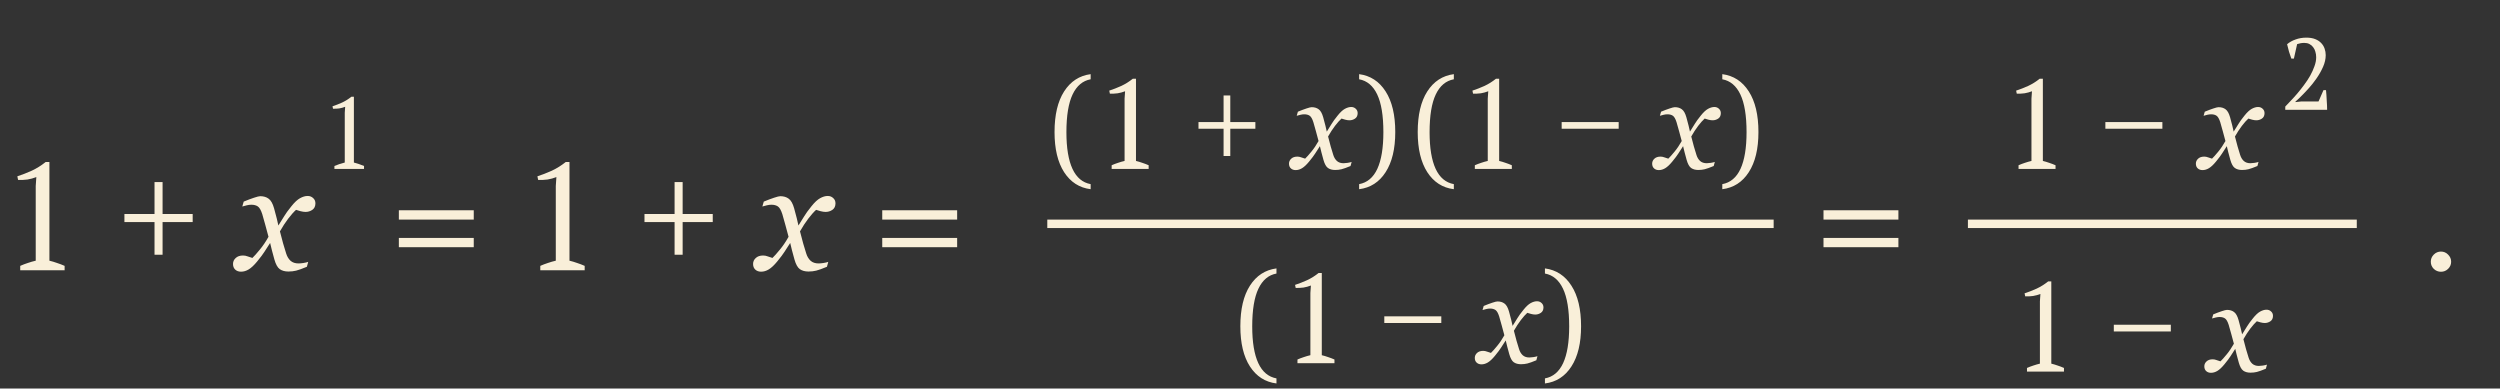 <?xml version="1.0" encoding="UTF-8"?> <svg xmlns="http://www.w3.org/2000/svg" width="296" height="46" viewBox="0 0 296 46" fill="none"><rect x="0" y="0" width="296" height="46" fill="#333333" stroke="none"/> <path d="M7.65 32H2.394V31.478C2.694 31.346 2.994 31.232 3.294 31.136C3.606 31.028 3.918 30.938 4.23 30.866V22.028L4.302 20.966C3.966 21.098 3.618 21.194 3.258 21.254C2.898 21.302 2.526 21.32 2.142 21.308L2.052 20.876C2.604 20.696 3.174 20.474 3.762 20.21C4.35 19.934 4.896 19.592 5.4 19.184H5.85V30.866C6.15 30.938 6.45 31.028 6.75 31.136C7.05 31.232 7.35 31.346 7.65 31.478V32ZM14.731 25.34H18.295V21.56H19.249V25.34H22.813V26.294H19.249V30.164H18.295V26.294H14.731V25.34ZM37.345 24.099C37.339 24.439 37.213 24.69 36.967 24.855C36.727 25.013 36.463 25.092 36.176 25.092C36 25.092 35.801 25.062 35.578 25.004C35.355 24.939 35.18 24.887 35.051 24.846C34.787 25.08 34.48 25.426 34.128 25.883C33.782 26.34 33.454 26.844 33.144 27.395C33.284 27.951 33.41 28.429 33.522 28.827C33.633 29.22 33.753 29.615 33.882 30.014C33.993 30.371 34.166 30.658 34.4 30.875C34.641 31.086 34.954 31.191 35.341 31.191C35.481 31.191 35.675 31.174 35.921 31.139C36.167 31.098 36.357 31.054 36.492 31.007L36.334 31.587C35.772 31.821 35.347 31.974 35.06 32.044C34.778 32.114 34.474 32.149 34.145 32.149C33.735 32.149 33.395 32.056 33.126 31.868C32.862 31.681 32.648 31.294 32.484 30.708C32.367 30.28 32.27 29.923 32.194 29.636C32.124 29.343 32.054 29.053 31.983 28.766C31.714 29.17 31.491 29.516 31.315 29.803C31.14 30.084 30.847 30.474 30.436 30.972C30.079 31.405 29.751 31.713 29.452 31.895C29.153 32.076 28.849 32.167 28.538 32.167C28.263 32.167 28.037 32.088 27.861 31.93C27.68 31.766 27.589 31.54 27.589 31.253C27.589 30.977 27.694 30.743 27.905 30.55C28.116 30.351 28.406 30.251 28.775 30.251C28.963 30.251 29.145 30.286 29.32 30.356C29.502 30.421 29.689 30.482 29.883 30.541C30.105 30.33 30.398 30.002 30.762 29.557C31.131 29.111 31.474 28.605 31.79 28.036C31.679 27.62 31.556 27.163 31.421 26.665C31.292 26.167 31.169 25.73 31.052 25.355C30.899 24.881 30.724 24.576 30.524 24.441C30.325 24.307 30.07 24.239 29.76 24.239C29.59 24.239 29.408 24.263 29.215 24.31C29.027 24.356 28.852 24.403 28.688 24.45L28.855 23.87C29.306 23.683 29.71 23.53 30.067 23.413C30.431 23.29 30.677 23.229 30.806 23.229C31.21 23.229 31.544 23.328 31.808 23.527C32.077 23.721 32.291 24.099 32.449 24.661C32.631 25.311 32.736 25.71 32.766 25.856C32.801 25.997 32.865 26.278 32.959 26.7C33.24 26.267 33.469 25.9 33.645 25.602C33.82 25.303 34.107 24.907 34.506 24.415C34.875 23.952 35.215 23.636 35.525 23.466C35.842 23.29 36.144 23.202 36.431 23.202C36.688 23.202 36.905 23.287 37.081 23.457C37.263 23.621 37.351 23.835 37.345 24.099ZM56.092 25.997H47.224V24.898H56.092V25.997ZM56.092 29.267H47.224V28.168H56.092V29.267ZM69.226 32H63.97V31.478C64.27 31.346 64.57 31.232 64.87 31.136C65.182 31.028 65.494 30.938 65.806 30.866V22.028L65.878 20.966C65.542 21.098 65.194 21.194 64.834 21.254C64.474 21.302 64.102 21.32 63.718 21.308L63.628 20.876C64.18 20.696 64.75 20.474 65.338 20.21C65.926 19.934 66.472 19.592 66.976 19.184H67.426V30.866C67.726 30.938 68.026 31.028 68.326 31.136C68.626 31.232 68.926 31.346 69.226 31.478V32ZM76.307 25.34H79.871V21.56H80.825V25.34H84.389V26.294H80.825V30.164H79.871V26.294H76.307V25.34ZM98.921 24.099C98.915 24.439 98.789 24.69 98.543 24.855C98.303 25.013 98.039 25.092 97.752 25.092C97.576 25.092 97.377 25.062 97.154 25.004C96.932 24.939 96.756 24.887 96.627 24.846C96.363 25.08 96.056 25.426 95.704 25.883C95.358 26.34 95.03 26.844 94.72 27.395C94.86 27.951 94.986 28.429 95.098 28.827C95.209 29.22 95.329 29.615 95.458 30.014C95.569 30.371 95.742 30.658 95.977 30.875C96.217 31.086 96.53 31.191 96.917 31.191C97.058 31.191 97.251 31.174 97.497 31.139C97.743 31.098 97.934 31.054 98.068 31.007L97.91 31.587C97.348 31.821 96.923 31.974 96.636 32.044C96.355 32.114 96.05 32.149 95.722 32.149C95.311 32.149 94.972 32.056 94.702 31.868C94.439 31.681 94.225 31.294 94.061 30.708C93.943 30.28 93.847 29.923 93.77 29.636C93.7 29.343 93.63 29.053 93.56 28.766C93.29 29.17 93.067 29.516 92.892 29.803C92.716 30.084 92.423 30.474 92.013 30.972C91.655 31.405 91.327 31.713 91.028 31.895C90.73 32.076 90.425 32.167 90.114 32.167C89.839 32.167 89.613 32.088 89.438 31.93C89.256 31.766 89.165 31.54 89.165 31.253C89.165 30.977 89.27 30.743 89.481 30.55C89.692 30.351 89.982 30.251 90.352 30.251C90.539 30.251 90.721 30.286 90.897 30.356C91.078 30.421 91.266 30.482 91.459 30.541C91.682 30.33 91.975 30.002 92.338 29.557C92.707 29.111 93.05 28.605 93.366 28.036C93.255 27.62 93.132 27.163 92.997 26.665C92.868 26.167 92.745 25.73 92.628 25.355C92.476 24.881 92.3 24.576 92.101 24.441C91.901 24.307 91.647 24.239 91.336 24.239C91.166 24.239 90.984 24.263 90.791 24.31C90.603 24.356 90.428 24.403 90.264 24.45L90.431 23.87C90.882 23.683 91.286 23.53 91.644 23.413C92.007 23.29 92.253 23.229 92.382 23.229C92.786 23.229 93.12 23.328 93.384 23.527C93.653 23.721 93.867 24.099 94.025 24.661C94.207 25.311 94.312 25.71 94.342 25.856C94.377 25.997 94.441 26.278 94.535 26.7C94.816 26.267 95.045 25.9 95.221 25.602C95.397 25.303 95.684 24.907 96.082 24.415C96.451 23.952 96.791 23.636 97.102 23.466C97.418 23.29 97.72 23.202 98.007 23.202C98.265 23.202 98.481 23.287 98.657 23.457C98.839 23.621 98.927 23.835 98.921 24.099ZM113.326 25.997H104.458V24.898H113.326V25.997ZM113.326 29.267H104.458V28.168H113.326V29.267ZM224.771 25.997H215.903V24.898H224.771V25.997ZM224.771 29.267H215.903V28.168H224.771V29.267ZM290.215 30.989C290.215 31.317 290.095 31.599 289.854 31.833C289.62 32.062 289.339 32.176 289.011 32.176C288.683 32.176 288.398 32.062 288.158 31.833C287.924 31.599 287.807 31.317 287.807 30.989C287.807 30.661 287.924 30.38 288.158 30.145C288.398 29.905 288.683 29.785 289.011 29.785C289.339 29.785 289.62 29.905 289.854 30.145C290.095 30.38 290.215 30.661 290.215 30.989Z" fill="#F9EFD9"></path> <path d="M129.134 22.402C127.801 22.236 126.754 21.565 125.992 20.388C125.235 19.211 124.857 17.627 124.857 15.635C124.857 13.608 125.235 12.004 125.992 10.823C126.754 9.636 127.801 8.955 129.134 8.779V9.387C128.197 9.558 127.484 10.156 126.996 11.182C126.507 12.207 126.263 13.696 126.263 15.649C126.263 17.51 126.502 18.957 126.981 19.993C127.459 21.023 128.177 21.626 129.134 21.802V22.402ZM136 20H131.62V19.565C131.87 19.455 132.12 19.36 132.37 19.28C132.63 19.19 132.89 19.115 133.15 19.055V11.69L133.21 10.805C132.93 10.915 132.64 10.995 132.34 11.045C132.04 11.085 131.73 11.1 131.41 11.09L131.335 10.73C131.795 10.58 132.27 10.395 132.76 10.175C133.25 9.945 133.705 9.66 134.125 9.32H134.5V19.055C134.75 19.115 135 19.19 135.25 19.28C135.5 19.36 135.75 19.455 136 19.565V20ZM141.901 14.45H144.871V11.3H145.666V14.45H148.636V15.245H145.666V18.47H144.871V15.245H141.901V14.45ZM160.746 13.415C160.741 13.699 160.636 13.909 160.431 14.045C160.23 14.177 160.011 14.243 159.771 14.243C159.625 14.243 159.459 14.219 159.273 14.17C159.088 14.116 158.941 14.072 158.834 14.038C158.614 14.233 158.358 14.521 158.065 14.902C157.777 15.283 157.503 15.703 157.245 16.162C157.362 16.626 157.467 17.024 157.56 17.356C157.652 17.683 157.752 18.013 157.86 18.345C157.953 18.643 158.097 18.882 158.292 19.062C158.492 19.238 158.753 19.326 159.076 19.326C159.193 19.326 159.354 19.311 159.559 19.282C159.764 19.248 159.923 19.211 160.035 19.172L159.903 19.656C159.435 19.851 159.081 19.978 158.841 20.037C158.607 20.095 158.353 20.125 158.08 20.125C157.738 20.125 157.455 20.046 157.23 19.89C157.01 19.734 156.832 19.412 156.695 18.923C156.598 18.567 156.517 18.269 156.454 18.03C156.395 17.786 156.336 17.544 156.278 17.305C156.053 17.642 155.868 17.93 155.721 18.169C155.575 18.403 155.331 18.728 154.989 19.143C154.691 19.504 154.417 19.761 154.168 19.912C153.919 20.064 153.666 20.139 153.407 20.139C153.177 20.139 152.989 20.073 152.843 19.941C152.691 19.805 152.616 19.617 152.616 19.377C152.616 19.148 152.704 18.953 152.879 18.791C153.055 18.625 153.297 18.543 153.604 18.543C153.761 18.543 153.912 18.572 154.059 18.63C154.21 18.684 154.366 18.735 154.527 18.784C154.713 18.608 154.957 18.335 155.26 17.964C155.567 17.593 155.853 17.17 156.117 16.697C156.024 16.35 155.921 15.969 155.809 15.554C155.702 15.139 155.599 14.775 155.501 14.463C155.375 14.067 155.228 13.813 155.062 13.701C154.896 13.589 154.684 13.533 154.425 13.533C154.283 13.533 154.132 13.552 153.971 13.591C153.814 13.63 153.668 13.669 153.531 13.709L153.67 13.225C154.046 13.069 154.383 12.942 154.681 12.844C154.984 12.742 155.189 12.69 155.296 12.69C155.633 12.69 155.912 12.773 156.131 12.94C156.356 13.101 156.534 13.415 156.666 13.884C156.817 14.426 156.905 14.758 156.93 14.88C156.959 14.998 157.013 15.232 157.091 15.584C157.325 15.222 157.516 14.917 157.662 14.668C157.809 14.419 158.048 14.089 158.38 13.679C158.688 13.293 158.971 13.03 159.229 12.888C159.493 12.742 159.745 12.668 159.984 12.668C160.199 12.668 160.379 12.739 160.526 12.881C160.677 13.018 160.75 13.196 160.746 13.415ZM165.199 15.635C165.199 17.627 164.818 19.211 164.056 20.388C163.299 21.565 162.254 22.236 160.921 22.402V21.802C161.878 21.626 162.596 21.023 163.075 19.993C163.553 18.957 163.792 17.51 163.792 15.649C163.792 13.696 163.548 12.207 163.06 11.182C162.572 10.156 161.859 9.558 160.921 9.387V8.779C162.254 8.955 163.299 9.636 164.056 10.823C164.818 12.004 165.199 13.608 165.199 15.635Z" fill="#F9EFD9"></path> <path d="M172.134 22.402C170.801 22.236 169.754 21.565 168.992 20.388C168.235 19.211 167.857 17.627 167.857 15.635C167.857 13.608 168.235 12.004 168.992 10.823C169.754 9.636 170.801 8.955 172.134 8.779V9.387C171.197 9.558 170.484 10.156 169.996 11.182C169.507 12.207 169.263 13.696 169.263 15.649C169.263 17.51 169.502 18.957 169.981 19.993C170.459 21.023 171.177 21.626 172.134 21.802V22.402ZM179 20H174.62V19.565C174.87 19.455 175.12 19.36 175.37 19.28C175.63 19.19 175.89 19.115 176.15 19.055V11.69L176.21 10.805C175.93 10.915 175.64 10.995 175.34 11.045C175.04 11.085 174.73 11.1 174.41 11.09L174.335 10.73C174.795 10.58 175.27 10.395 175.76 10.175C176.25 9.945 176.705 9.66 177.125 9.32H177.5V19.055C177.75 19.115 178 19.19 178.25 19.28C178.5 19.36 178.75 19.455 179 19.565V20ZM184.901 14.45H191.651V15.245H184.901V14.45ZM203.746 13.415C203.741 13.699 203.636 13.909 203.431 14.045C203.23 14.177 203.011 14.243 202.771 14.243C202.625 14.243 202.459 14.219 202.273 14.17C202.088 14.116 201.941 14.072 201.834 14.038C201.614 14.233 201.358 14.521 201.065 14.902C200.777 15.283 200.503 15.703 200.245 16.162C200.362 16.626 200.467 17.024 200.56 17.356C200.652 17.683 200.752 18.013 200.86 18.345C200.953 18.643 201.097 18.882 201.292 19.062C201.492 19.238 201.753 19.326 202.076 19.326C202.193 19.326 202.354 19.311 202.559 19.282C202.764 19.248 202.923 19.211 203.035 19.172L202.903 19.656C202.435 19.851 202.081 19.978 201.841 20.037C201.607 20.095 201.353 20.125 201.08 20.125C200.738 20.125 200.455 20.046 200.23 19.89C200.01 19.734 199.832 19.412 199.695 18.923C199.598 18.567 199.517 18.269 199.454 18.03C199.395 17.786 199.336 17.544 199.278 17.305C199.053 17.642 198.868 17.93 198.721 18.169C198.575 18.403 198.331 18.728 197.989 19.143C197.691 19.504 197.417 19.761 197.168 19.912C196.919 20.064 196.666 20.139 196.407 20.139C196.177 20.139 195.989 20.073 195.843 19.941C195.691 19.805 195.616 19.617 195.616 19.377C195.616 19.148 195.704 18.953 195.879 18.791C196.055 18.625 196.297 18.543 196.604 18.543C196.761 18.543 196.912 18.572 197.059 18.63C197.21 18.684 197.366 18.735 197.527 18.784C197.713 18.608 197.957 18.335 198.26 17.964C198.567 17.593 198.853 17.17 199.117 16.697C199.024 16.35 198.921 15.969 198.809 15.554C198.702 15.139 198.599 14.775 198.501 14.463C198.375 14.067 198.228 13.813 198.062 13.701C197.896 13.589 197.684 13.533 197.425 13.533C197.283 13.533 197.132 13.552 196.971 13.591C196.814 13.63 196.668 13.669 196.531 13.709L196.67 13.225C197.046 13.069 197.383 12.942 197.681 12.844C197.984 12.742 198.189 12.69 198.296 12.69C198.633 12.69 198.912 12.773 199.131 12.94C199.356 13.101 199.534 13.415 199.666 13.884C199.817 14.426 199.905 14.758 199.93 14.88C199.959 14.998 200.013 15.232 200.091 15.584C200.325 15.222 200.516 14.917 200.662 14.668C200.809 14.419 201.048 14.089 201.38 13.679C201.688 13.293 201.971 13.03 202.229 12.888C202.493 12.742 202.745 12.668 202.984 12.668C203.199 12.668 203.379 12.739 203.526 12.881C203.677 13.018 203.75 13.196 203.746 13.415ZM208.199 15.635C208.199 17.627 207.818 19.211 207.056 20.388C206.299 21.565 205.254 22.236 203.921 22.402V21.802C204.878 21.626 205.596 21.023 206.075 19.993C206.553 18.957 206.792 17.51 206.792 15.649C206.792 13.696 206.548 12.207 206.06 11.182C205.572 10.156 204.859 9.558 203.921 9.387V8.779C205.254 8.955 206.299 9.636 207.056 10.823C207.818 12.004 208.199 13.608 208.199 15.635Z" fill="#F9EFD9"></path> <path d="M151.134 45.402C149.801 45.236 148.754 44.565 147.992 43.388C147.235 42.211 146.857 40.627 146.857 38.635C146.857 36.608 147.235 35.004 147.992 33.823C148.754 32.636 149.801 31.955 151.134 31.779V32.387C150.197 32.558 149.484 33.156 148.996 34.182C148.507 35.207 148.263 36.696 148.263 38.649C148.263 40.51 148.502 41.958 148.981 42.993C149.459 44.023 150.177 44.626 151.134 44.802V45.402ZM158 43H153.62V42.565C153.87 42.455 154.12 42.36 154.37 42.28C154.63 42.19 154.89 42.115 155.15 42.055V34.69L155.21 33.805C154.93 33.915 154.64 33.995 154.34 34.045C154.04 34.085 153.73 34.1 153.41 34.09L153.335 33.73C153.795 33.58 154.27 33.395 154.76 33.175C155.25 32.945 155.705 32.66 156.125 32.32H156.5V42.055C156.75 42.115 157 42.19 157.25 42.28C157.5 42.36 157.75 42.455 158 42.565V43ZM163.901 37.45H170.651V38.245H163.901V37.45ZM182.746 36.416C182.741 36.699 182.636 36.909 182.431 37.045C182.23 37.177 182.011 37.243 181.771 37.243C181.625 37.243 181.459 37.219 181.273 37.17C181.088 37.116 180.941 37.072 180.834 37.038C180.614 37.233 180.358 37.522 180.065 37.902C179.777 38.283 179.503 38.703 179.245 39.162C179.362 39.626 179.467 40.024 179.56 40.356C179.652 40.683 179.752 41.013 179.86 41.345C179.953 41.643 180.097 41.882 180.292 42.062C180.492 42.238 180.753 42.326 181.076 42.326C181.193 42.326 181.354 42.312 181.559 42.282C181.764 42.248 181.923 42.211 182.035 42.172L181.903 42.656C181.435 42.851 181.081 42.978 180.841 43.037C180.607 43.095 180.353 43.124 180.08 43.124C179.738 43.124 179.455 43.046 179.23 42.89C179.01 42.734 178.832 42.412 178.695 41.923C178.598 41.567 178.517 41.269 178.454 41.03C178.395 40.786 178.336 40.544 178.278 40.305C178.053 40.642 177.868 40.93 177.721 41.169C177.575 41.403 177.331 41.728 176.989 42.143C176.691 42.504 176.417 42.761 176.168 42.912C175.919 43.063 175.666 43.139 175.407 43.139C175.177 43.139 174.989 43.073 174.843 42.941C174.691 42.805 174.616 42.617 174.616 42.377C174.616 42.148 174.704 41.953 174.879 41.791C175.055 41.626 175.297 41.542 175.604 41.542C175.761 41.542 175.912 41.572 176.059 41.63C176.21 41.684 176.366 41.735 176.527 41.784C176.713 41.608 176.957 41.335 177.26 40.964C177.567 40.593 177.853 40.17 178.117 39.697C178.024 39.35 177.921 38.969 177.809 38.554C177.702 38.139 177.599 37.775 177.501 37.463C177.375 37.067 177.228 36.813 177.062 36.701C176.896 36.589 176.684 36.533 176.425 36.533C176.283 36.533 176.132 36.552 175.971 36.591C175.814 36.63 175.668 36.669 175.531 36.709L175.67 36.225C176.046 36.069 176.383 35.942 176.681 35.844C176.984 35.742 177.189 35.69 177.296 35.69C177.633 35.69 177.912 35.773 178.131 35.94C178.356 36.101 178.534 36.416 178.666 36.884C178.817 37.426 178.905 37.758 178.93 37.88C178.959 37.998 179.013 38.232 179.091 38.584C179.325 38.222 179.516 37.917 179.662 37.668C179.809 37.419 180.048 37.089 180.38 36.679C180.688 36.294 180.971 36.03 181.229 35.888C181.493 35.742 181.745 35.669 181.984 35.669C182.199 35.669 182.379 35.739 182.526 35.881C182.677 36.018 182.75 36.196 182.746 36.416ZM187.199 38.635C187.199 40.627 186.818 42.211 186.056 43.388C185.299 44.565 184.254 45.236 182.921 45.402V44.802C183.878 44.626 184.596 44.023 185.075 42.993C185.553 41.958 185.792 40.51 185.792 38.649C185.792 36.696 185.548 35.207 185.06 34.182C184.572 33.156 183.859 32.558 182.921 32.387V31.779C184.254 31.955 185.299 32.636 186.056 33.823C186.818 35.004 187.199 36.608 187.199 38.635Z" fill="#F9EFD9"></path> <path d="M43.1 20H39.596V19.652C39.796 19.564 39.996 19.488 40.196 19.424C40.404 19.352 40.612 19.292 40.82 19.244V13.352L40.868 12.644C40.644 12.732 40.412 12.796 40.172 12.836C39.932 12.868 39.684 12.88 39.428 12.872L39.368 12.584C39.736 12.464 40.116 12.316 40.508 12.14C40.9 11.956 41.264 11.728 41.6 11.456H41.9V19.244C42.1 19.292 42.3 19.352 42.5 19.424C42.7 19.488 42.9 19.564 43.1 19.652V20Z" fill="#F9EFD9"></path> <path d="M271.596 6.94H271.296C271.208 6.708 271.116 6.436 271.02 6.124C270.932 5.812 270.856 5.516 270.792 5.236C271.072 4.996 271.408 4.808 271.8 4.672C272.192 4.528 272.616 4.456 273.072 4.456C273.472 4.456 273.816 4.512 274.104 4.624C274.392 4.736 274.628 4.888 274.812 5.08C275.004 5.272 275.144 5.496 275.232 5.752C275.32 6 275.364 6.26 275.364 6.532C275.364 6.98 275.26 7.44 275.052 7.912C274.844 8.384 274.584 8.844 274.272 9.292C273.968 9.732 273.636 10.148 273.276 10.54C272.916 10.932 272.584 11.276 272.28 11.572L271.776 12.04V12.088L272.448 12.016H274.512L275.1 10.672H275.4C275.416 10.848 275.432 11.04 275.448 11.248C275.464 11.456 275.476 11.668 275.484 11.884C275.5 12.092 275.512 12.296 275.52 12.496C275.528 12.688 275.532 12.856 275.532 13H270.576V12.616C270.752 12.432 270.964 12.208 271.212 11.944C271.468 11.68 271.732 11.388 272.004 11.068C272.276 10.748 272.544 10.408 272.808 10.048C273.08 9.688 273.32 9.324 273.528 8.956C273.736 8.58 273.904 8.208 274.032 7.84C274.168 7.472 274.236 7.12 274.236 6.784C274.236 6.552 274.204 6.332 274.14 6.124C274.084 5.916 273.996 5.736 273.876 5.584C273.756 5.424 273.608 5.3 273.432 5.212C273.264 5.124 273.068 5.08 272.844 5.08C272.676 5.08 272.528 5.092 272.4 5.116C272.272 5.14 272.132 5.176 271.98 5.224L271.596 6.94Z" fill="#F9EFD9"></path> <line x1="124" y1="26.5" x2="210" y2="26.5" stroke="#F9EFD9"></line> <path d="M244.375 44H239.995V43.565C240.245 43.455 240.495 43.36 240.745 43.28C241.005 43.19 241.265 43.115 241.525 43.055V35.69L241.585 34.805C241.305 34.915 241.015 34.995 240.715 35.045C240.415 35.085 240.105 35.1 239.785 35.09L239.71 34.73C240.17 34.58 240.645 34.395 241.135 34.175C241.625 33.945 242.08 33.66 242.5 33.32H242.875V43.055C243.125 43.115 243.375 43.19 243.625 43.28C243.875 43.36 244.125 43.455 244.375 43.565V44ZM250.276 38.45H257.026V39.245H250.276V38.45ZM269.121 37.416C269.116 37.699 269.011 37.909 268.806 38.045C268.605 38.177 268.386 38.243 268.146 38.243C268 38.243 267.834 38.219 267.648 38.17C267.463 38.116 267.316 38.072 267.209 38.038C266.989 38.233 266.733 38.522 266.44 38.902C266.152 39.283 265.878 39.703 265.62 40.162C265.737 40.626 265.842 41.024 265.935 41.356C266.027 41.683 266.127 42.013 266.235 42.345C266.328 42.643 266.472 42.882 266.667 43.062C266.867 43.238 267.128 43.326 267.451 43.326C267.568 43.326 267.729 43.312 267.934 43.282C268.139 43.248 268.298 43.211 268.41 43.172L268.278 43.656C267.81 43.851 267.456 43.978 267.216 44.037C266.982 44.095 266.728 44.124 266.455 44.124C266.113 44.124 265.83 44.046 265.605 43.89C265.385 43.734 265.207 43.412 265.07 42.923C264.973 42.567 264.892 42.269 264.829 42.03C264.77 41.786 264.711 41.544 264.653 41.305C264.428 41.642 264.243 41.93 264.096 42.169C263.95 42.403 263.706 42.728 263.364 43.143C263.066 43.504 262.792 43.761 262.543 43.912C262.294 44.063 262.041 44.139 261.782 44.139C261.552 44.139 261.364 44.073 261.218 43.941C261.066 43.805 260.991 43.617 260.991 43.377C260.991 43.148 261.079 42.953 261.254 42.791C261.43 42.626 261.672 42.542 261.979 42.542C262.136 42.542 262.287 42.572 262.434 42.63C262.585 42.684 262.741 42.735 262.902 42.784C263.088 42.608 263.332 42.335 263.635 41.964C263.942 41.593 264.228 41.17 264.492 40.697C264.399 40.35 264.296 39.969 264.184 39.554C264.077 39.139 263.974 38.775 263.876 38.463C263.75 38.067 263.603 37.813 263.437 37.701C263.271 37.589 263.059 37.533 262.8 37.533C262.658 37.533 262.507 37.552 262.346 37.591C262.189 37.63 262.043 37.669 261.906 37.709L262.045 37.225C262.421 37.069 262.758 36.942 263.056 36.844C263.359 36.742 263.564 36.69 263.671 36.69C264.008 36.69 264.287 36.773 264.506 36.94C264.731 37.101 264.909 37.416 265.041 37.884C265.192 38.426 265.28 38.758 265.305 38.88C265.334 38.998 265.388 39.232 265.466 39.584C265.7 39.222 265.891 38.917 266.037 38.668C266.184 38.419 266.423 38.089 266.755 37.679C267.062 37.294 267.346 37.03 267.604 36.888C267.868 36.742 268.12 36.669 268.359 36.669C268.574 36.669 268.754 36.739 268.901 36.881C269.052 37.018 269.125 37.196 269.121 37.416Z" fill="#F9EFD9"></path> <path d="M243.375 20H238.995V19.565C239.245 19.455 239.495 19.36 239.745 19.28C240.005 19.19 240.265 19.115 240.525 19.055V11.69L240.585 10.805C240.305 10.915 240.015 10.995 239.715 11.045C239.415 11.085 239.105 11.1 238.785 11.09L238.71 10.73C239.17 10.58 239.645 10.395 240.135 10.175C240.625 9.945 241.08 9.66 241.5 9.32H241.875V19.055C242.125 19.115 242.375 19.19 242.625 19.28C242.875 19.36 243.125 19.455 243.375 19.565V20ZM249.276 14.45H256.026V15.245H249.276V14.45ZM268.121 13.415C268.116 13.699 268.011 13.909 267.806 14.045C267.605 14.177 267.386 14.243 267.146 14.243C267 14.243 266.834 14.219 266.648 14.17C266.463 14.116 266.316 14.072 266.209 14.038C265.989 14.233 265.733 14.521 265.44 14.902C265.152 15.283 264.878 15.703 264.62 16.162C264.737 16.626 264.842 17.024 264.935 17.356C265.027 17.683 265.127 18.013 265.235 18.345C265.328 18.643 265.472 18.882 265.667 19.062C265.867 19.238 266.128 19.326 266.451 19.326C266.568 19.326 266.729 19.311 266.934 19.282C267.139 19.248 267.298 19.211 267.41 19.172L267.278 19.656C266.81 19.851 266.456 19.978 266.216 20.037C265.982 20.095 265.728 20.125 265.455 20.125C265.113 20.125 264.83 20.046 264.605 19.89C264.385 19.734 264.207 19.412 264.07 18.923C263.973 18.567 263.892 18.269 263.829 18.03C263.77 17.786 263.711 17.544 263.653 17.305C263.428 17.642 263.243 17.93 263.096 18.169C262.95 18.403 262.706 18.728 262.364 19.143C262.066 19.504 261.792 19.761 261.543 19.912C261.294 20.064 261.041 20.139 260.782 20.139C260.552 20.139 260.364 20.073 260.218 19.941C260.066 19.805 259.991 19.617 259.991 19.377C259.991 19.148 260.079 18.953 260.254 18.791C260.43 18.625 260.672 18.543 260.979 18.543C261.136 18.543 261.287 18.572 261.434 18.63C261.585 18.684 261.741 18.735 261.902 18.784C262.088 18.608 262.332 18.335 262.635 17.964C262.942 17.593 263.228 17.17 263.492 16.697C263.399 16.35 263.296 15.969 263.184 15.554C263.077 15.139 262.974 14.775 262.876 14.463C262.75 14.067 262.603 13.813 262.437 13.701C262.271 13.589 262.059 13.533 261.8 13.533C261.658 13.533 261.507 13.552 261.346 13.591C261.189 13.63 261.043 13.669 260.906 13.709L261.045 13.225C261.421 13.069 261.758 12.942 262.056 12.844C262.359 12.742 262.564 12.69 262.671 12.69C263.008 12.69 263.287 12.773 263.506 12.94C263.731 13.101 263.909 13.415 264.041 13.884C264.192 14.426 264.28 14.758 264.305 14.88C264.334 14.998 264.388 15.232 264.466 15.584C264.7 15.222 264.891 14.917 265.037 14.668C265.184 14.419 265.423 14.089 265.755 13.679C266.062 13.293 266.346 13.03 266.604 12.888C266.868 12.742 267.12 12.668 267.359 12.668C267.574 12.668 267.754 12.739 267.901 12.881C268.052 13.018 268.125 13.196 268.121 13.415Z" fill="#F9EFD9"></path> <line x1="233" y1="26.5" x2="279.043" y2="26.5" stroke="#F9EFD9"></line> </svg> 